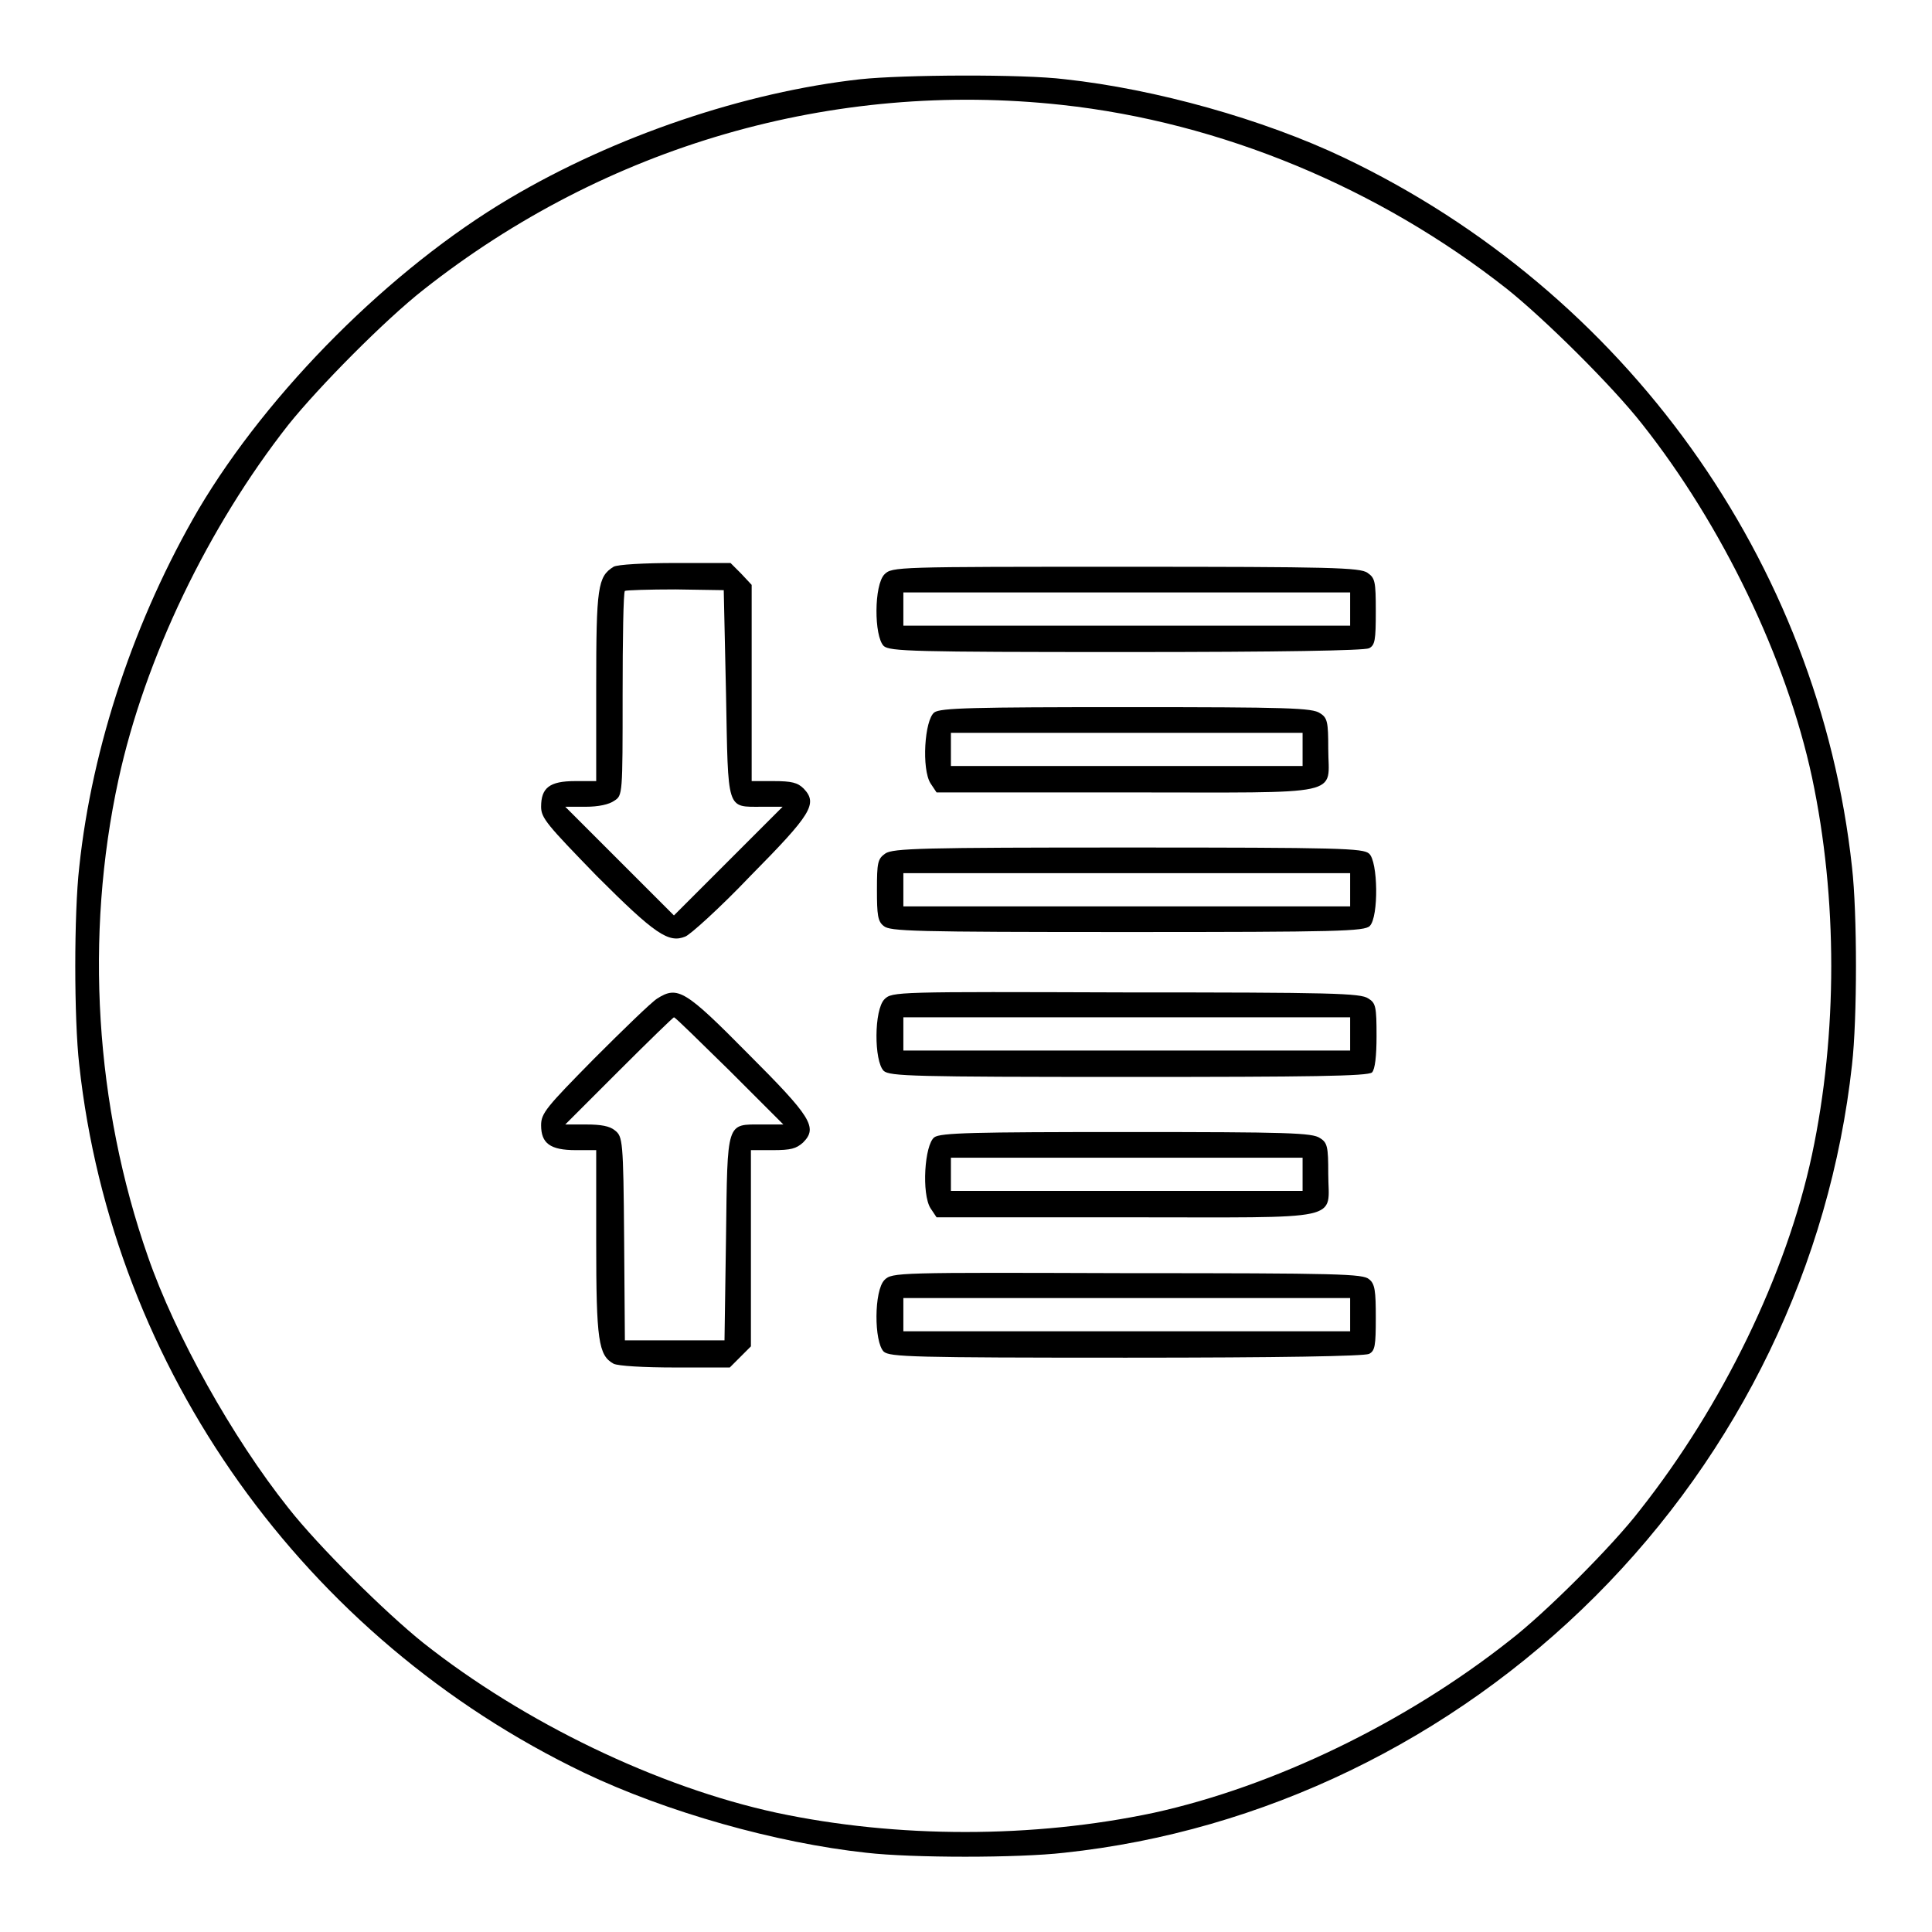 <?xml version="1.0" encoding="utf-8"?>
<!-- Svg Vector Icons : http://www.onlinewebfonts.com/icon -->
<!DOCTYPE svg PUBLIC "-//W3C//DTD SVG 1.1//EN" "http://www.w3.org/Graphics/SVG/1.1/DTD/svg11.dtd">
<svg version="1.1" xmlns="http://www.w3.org/2000/svg" xmlns:xlink="http://www.w3.org/1999/xlink" x="0px" y="0px" viewBox="0 0 256 256" enable-background="new 0 0 256 256" xml:space="preserve">
<g><g><g><path fill="#000000" d="M114,10.5c-15.3,1.7-32.5,7.5-46.5,15.8c-15.7,9.3-31.9,25.5-41.2,41.2c-8.4,14.4-14.1,31.3-15.8,47.4c-0.7,6.1-0.7,20.1,0,26.2c4.4,40.3,29.8,76,66.9,93.8c10.9,5.2,25.4,9.3,37.4,10.6c6.1,0.7,20.1,0.7,26.2,0c26.3-2.8,51.3-14.9,70.4-34c19.1-19.1,31.1-44,34-70.4c0.7-6.1,0.7-20.1,0-26.2c-4.4-40.5-30-76.2-67.3-94c-10.7-5.1-25-9.1-37-10.4C135.5,9.8,119.6,9.9,114,10.5z M140.7,13.9c21.1,2.3,42,11,59,24.4c5,4,13.9,12.8,17.9,17.9c10.6,13.4,19.1,31,22.5,46.8c3.4,16,3.4,34,0,50c-3.4,15.9-11.9,33.3-22.8,47.1c-3.6,4.7-12.6,13.7-17.3,17.3c-13.8,10.9-31.2,19.3-47.1,22.8c-16,3.4-34,3.4-50,0c-15.7-3.4-33.4-11.9-46.8-22.5c-5-4-13.9-12.8-17.9-17.9c-7.4-9.3-15-22.9-18.6-33.3c-7-20-8.4-42.5-3.9-63.2c3.5-16.1,11.9-33.5,22.5-47c4-5,12.8-13.9,17.9-17.9C80.3,19.3,110.4,10.6,140.7,13.9z"/><path fill="#000000" d="M81.3,75.1C79.2,76.4,79,77.8,79,91v12.5h-2.8c-3.4,0-4.5,0.9-4.5,3.4c0,1.5,0.8,2.4,7.4,9.2c7.7,7.7,9.5,8.9,11.7,8c0.6-0.2,4.6-3.8,8.6-8c8.1-8.2,9-9.6,7.1-11.6c-0.8-0.8-1.6-1-4-1h-2.9v-13v-13L98.2,76l-1.4-1.4h-7.3C85.4,74.6,81.8,74.8,81.3,75.1z M96.2,91.9c0.3,15.7,0,15,4.8,15h2.7l-7.2,7.2l-7.2,7.2l-7.2-7.2l-7.2-7.2h2.7c1.7,0,3.1-0.3,3.8-0.8c1.1-0.7,1.1-0.8,1.1-14.1c0-7.3,0.1-13.5,0.3-13.7c0.2-0.1,3.2-0.2,6.7-0.2l6.4,0.1L96.2,91.9z"/><path fill="#000000" d="M117.2,76.1c-1.4,1.4-1.4,8.2-0.1,9.5c0.8,0.7,3.8,0.8,32.1,0.8c20.6,0,31.5-0.2,32.2-0.5c0.8-0.4,0.9-1.1,0.9-4.9c0-4-0.1-4.4-1.1-5.1c-1-0.7-4.8-0.8-32.1-0.8C118.8,75.1,118.2,75.1,117.2,76.1z M178.9,80.7v2.2h-29.6h-29.6v-2.2v-2.2h29.6h29.6V80.7z"/><path fill="#000000" d="M123.8,94.4c-1.3,1-1.7,7.5-0.5,9.4l0.8,1.2h25.2c29.4,0,26.7,0.6,26.7-5.8c0-3.5-0.1-4.1-1.1-4.7c-1-0.7-4.2-0.8-25.6-0.8C129,93.7,124.6,93.8,123.8,94.4z M172.6,99.3v2.2h-23.3H126v-2.2v-2.2h23.3h23.3V99.3z"/><path fill="#000000" d="M117.3,113.1c-1,0.7-1.1,1.2-1.1,4.8c0,3.3,0.1,4.2,0.9,4.8c0.8,0.7,3.8,0.8,32.3,0.8c27.9,0,31.4-0.1,32.1-0.8c1.2-1.2,1.1-8.6-0.1-9.6c-0.8-0.7-3.8-0.8-32-0.8C122.2,112.3,118.3,112.4,117.3,113.1z M178.9,117.9v2.2h-29.6h-29.6v-2.2v-2.2h29.6h29.6V117.9z"/><path fill="#000000" d="M87.1,132.3c-0.8,0.5-4.6,4.2-8.4,8c-6.3,6.4-7,7.2-7,8.8c0,2.4,1.2,3.3,4.6,3.3H79v12.2c0,13,0.3,15,2.3,16.1c0.6,0.3,4,0.5,8.2,0.5h7.2l1.4-1.4l1.4-1.4v-13v-13h2.9c2.4,0,3.1-0.2,4-1c2-2,1.1-3.4-7.3-11.8C90.8,131.2,89.8,130.6,87.1,132.3z M96.7,141.9l7.1,7.1H101c-4.8,0-4.6-0.6-4.8,15l-0.2,13.6h-6.6h-6.6l-0.1-13.5c-0.1-13-0.2-13.5-1.2-14.3c-0.7-0.6-1.9-0.8-3.8-0.8h-2.8l7.1-7.1c3.9-3.9,7.2-7.1,7.3-7.1C89.5,134.8,92.7,138,96.7,141.9z"/><path fill="#000000" d="M117.2,132.4c-1.4,1.4-1.4,8.2-0.1,9.5c0.8,0.7,3.8,0.8,32.5,0.8c23.9,0,31.7-0.1,32.2-0.6c0.4-0.4,0.6-2.2,0.6-4.8c0-3.9-0.1-4.4-1.1-5c-1-0.7-4.8-0.8-32.1-0.8C118.8,131.4,118.2,131.4,117.2,132.4z M178.9,137v2.2h-29.6h-29.6V137v-2.2h29.6h29.6V137z"/><path fill="#000000" d="M123.8,150.7c-1.3,1-1.7,7.5-0.5,9.4l0.8,1.2h25.2c29.4,0,26.7,0.6,26.7-5.8c0-3.5-0.1-4.1-1.1-4.7c-1-0.7-4.2-0.8-25.6-0.8C129,150,124.6,150.1,123.8,150.7z M172.6,155.6v2.2h-23.3H126v-2.2v-2.2h23.3h23.3V155.6z"/><path fill="#000000" d="M117.2,169.6c-1.4,1.4-1.4,8.2-0.1,9.5c0.8,0.7,3.8,0.8,32.1,0.8c20.6,0,31.5-0.2,32.2-0.5c0.8-0.4,0.9-1.1,0.9-4.8c0-3.5-0.1-4.5-0.9-5.1c-0.8-0.7-3.8-0.8-32.1-0.8C118.8,168.6,118.2,168.6,117.2,169.6z M178.9,174.2v2.2h-29.6h-29.6v-2.2V172h29.6h29.6V174.2z"/></g></g></g>
</svg>